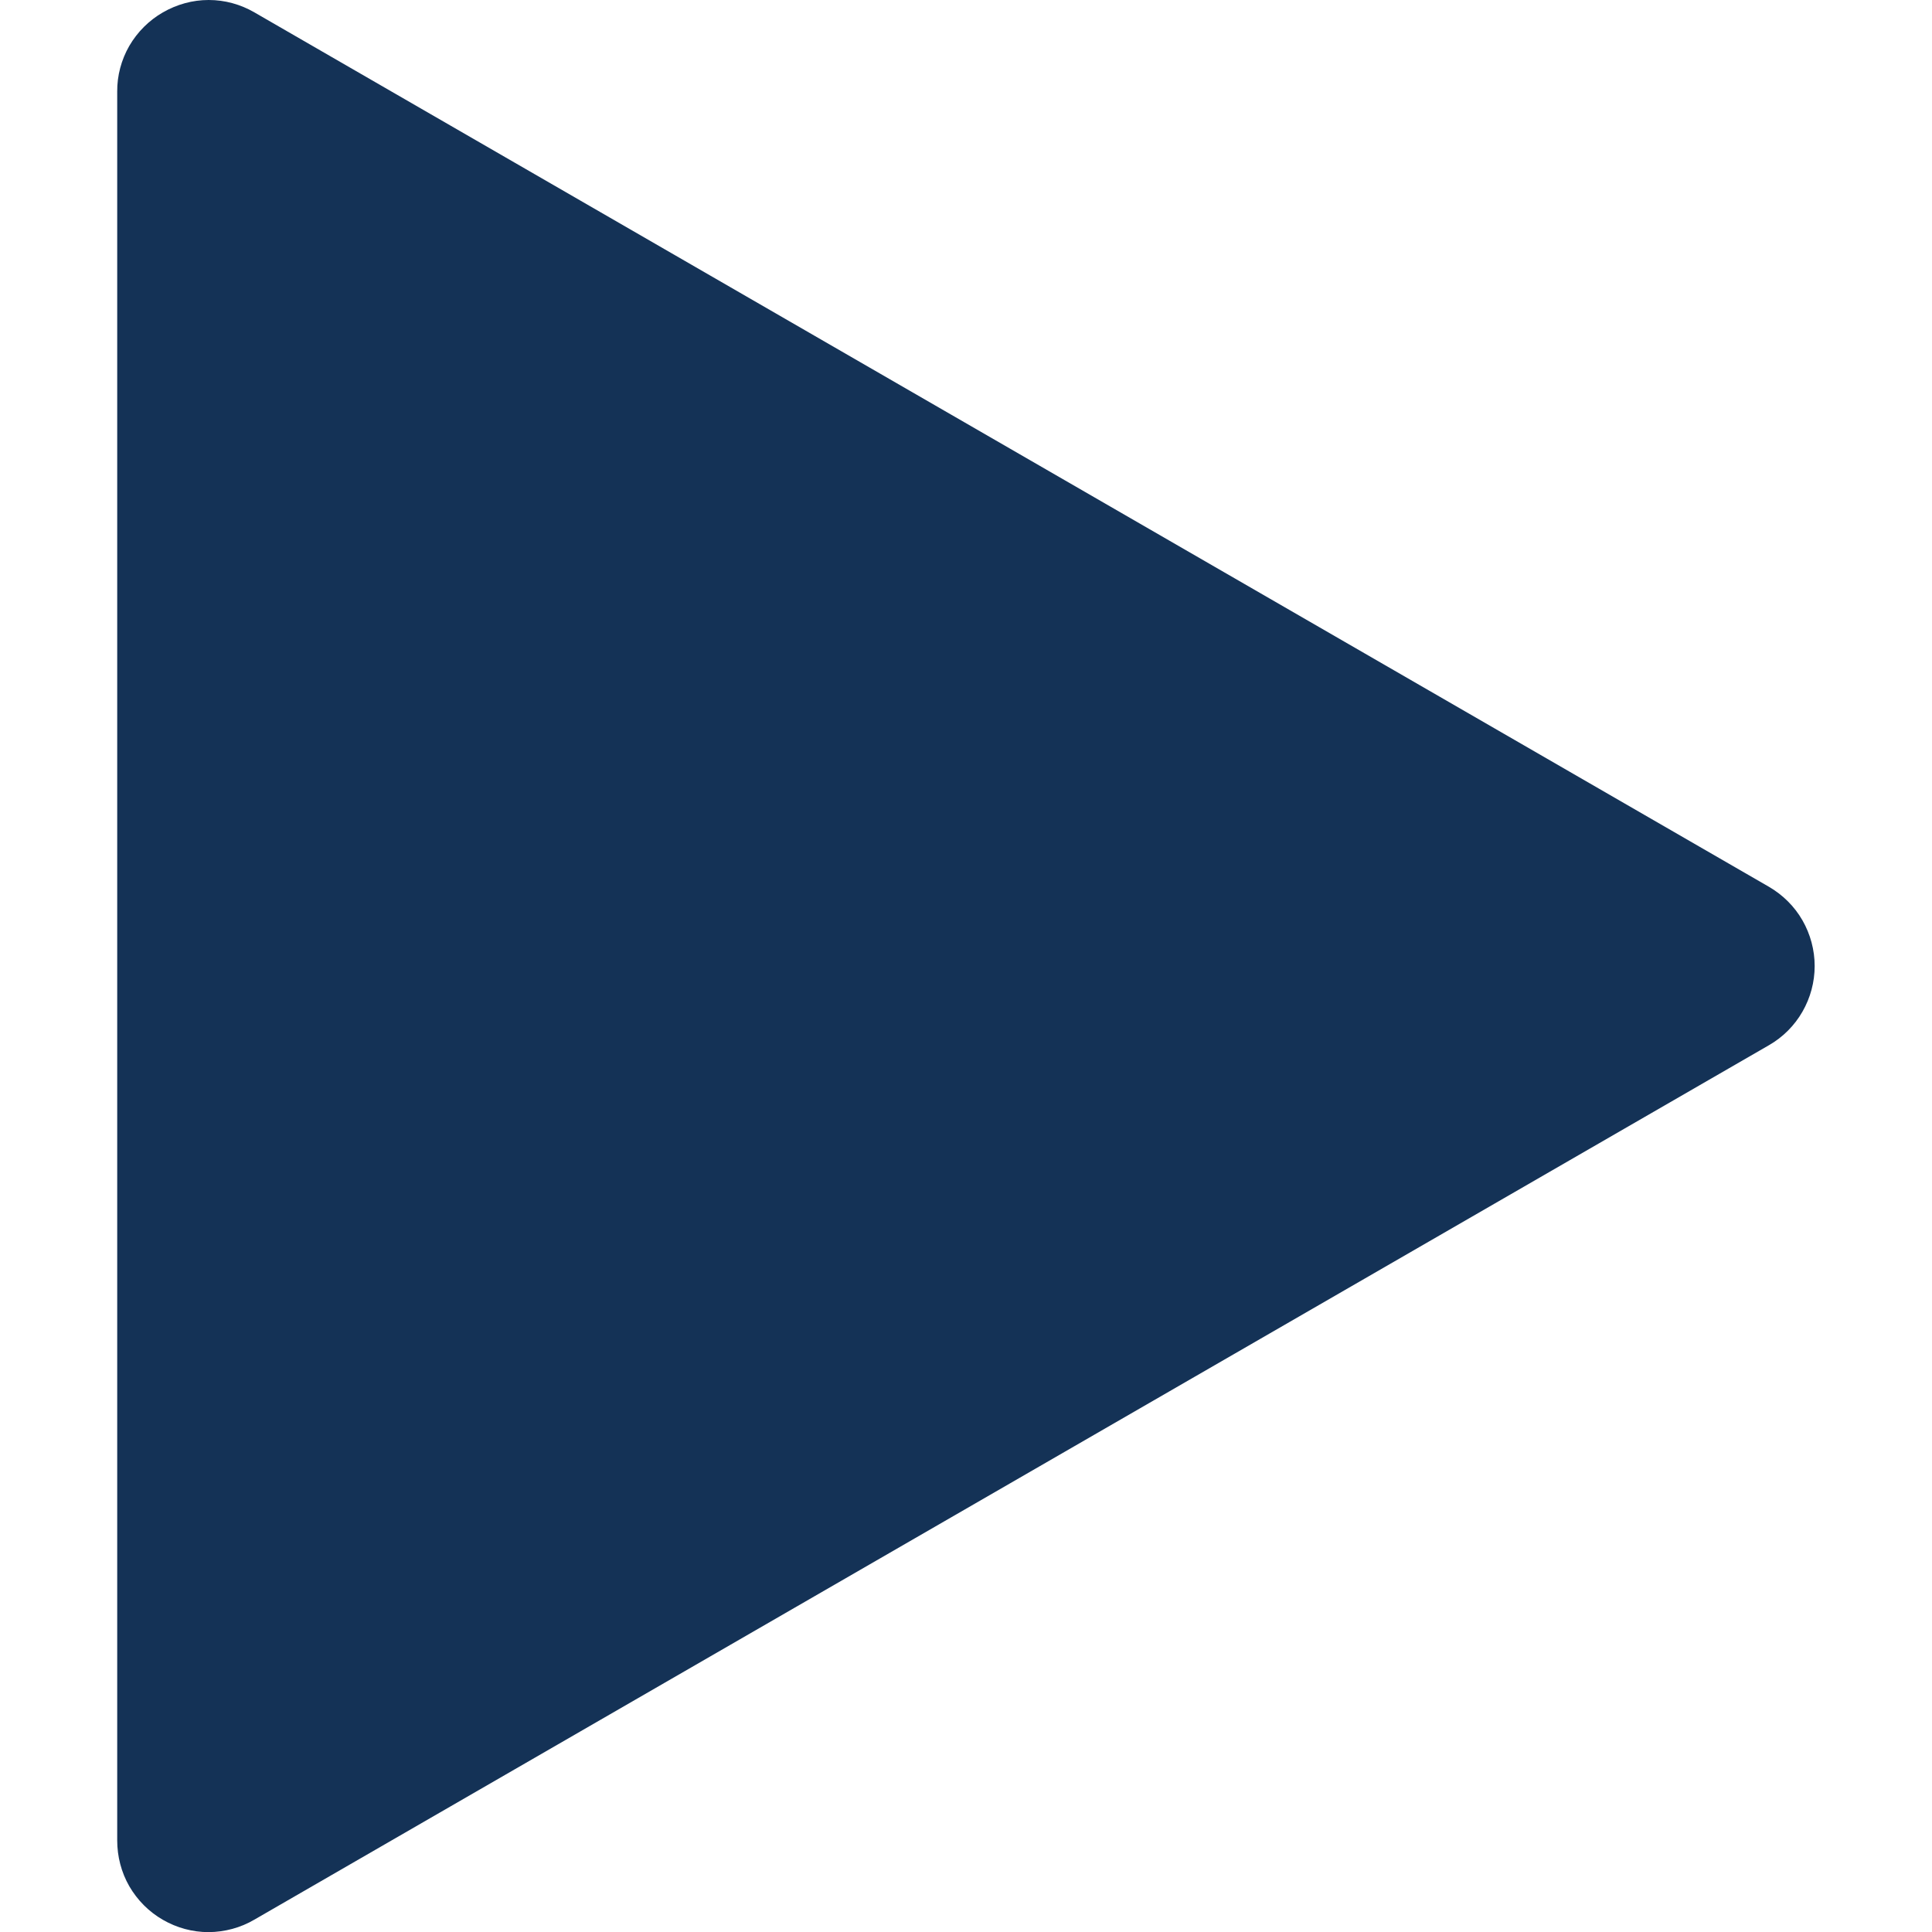 <svg width="15" height="15" viewBox="0 0 15 15" fill="none" xmlns="http://www.w3.org/2000/svg">
<g clip-path="url(#clip0_700_3608)">
<path fill-rule="evenodd" clip-rule="evenodd" d="M13.734 6.885L1.975 0.096C1.868 0.034 1.746 0 1.621 0H1.619C1.495 0 1.373 0.034 1.265 0.096C1.157 0.158 1.067 0.248 1.004 0.356C0.942 0.464 0.909 0.587 0.91 0.711V14.289C0.91 14.414 0.942 14.537 1.004 14.645C1.067 14.753 1.156 14.843 1.264 14.905C1.373 14.968 1.495 15.001 1.62 15.001C1.745 15 1.868 14.967 1.975 14.904L13.734 8.115C13.842 8.053 13.932 7.963 13.994 7.855C14.056 7.747 14.089 7.625 14.089 7.5C14.089 7.376 14.056 7.253 13.994 7.145C13.932 7.037 13.842 6.948 13.734 6.885Z" fill="#143256"/>
</g>
<defs>
<clipPath id="clip0_700_3608">
<rect width="15" height="15" fill="white"/>
</clipPath>
</defs>
</svg>
